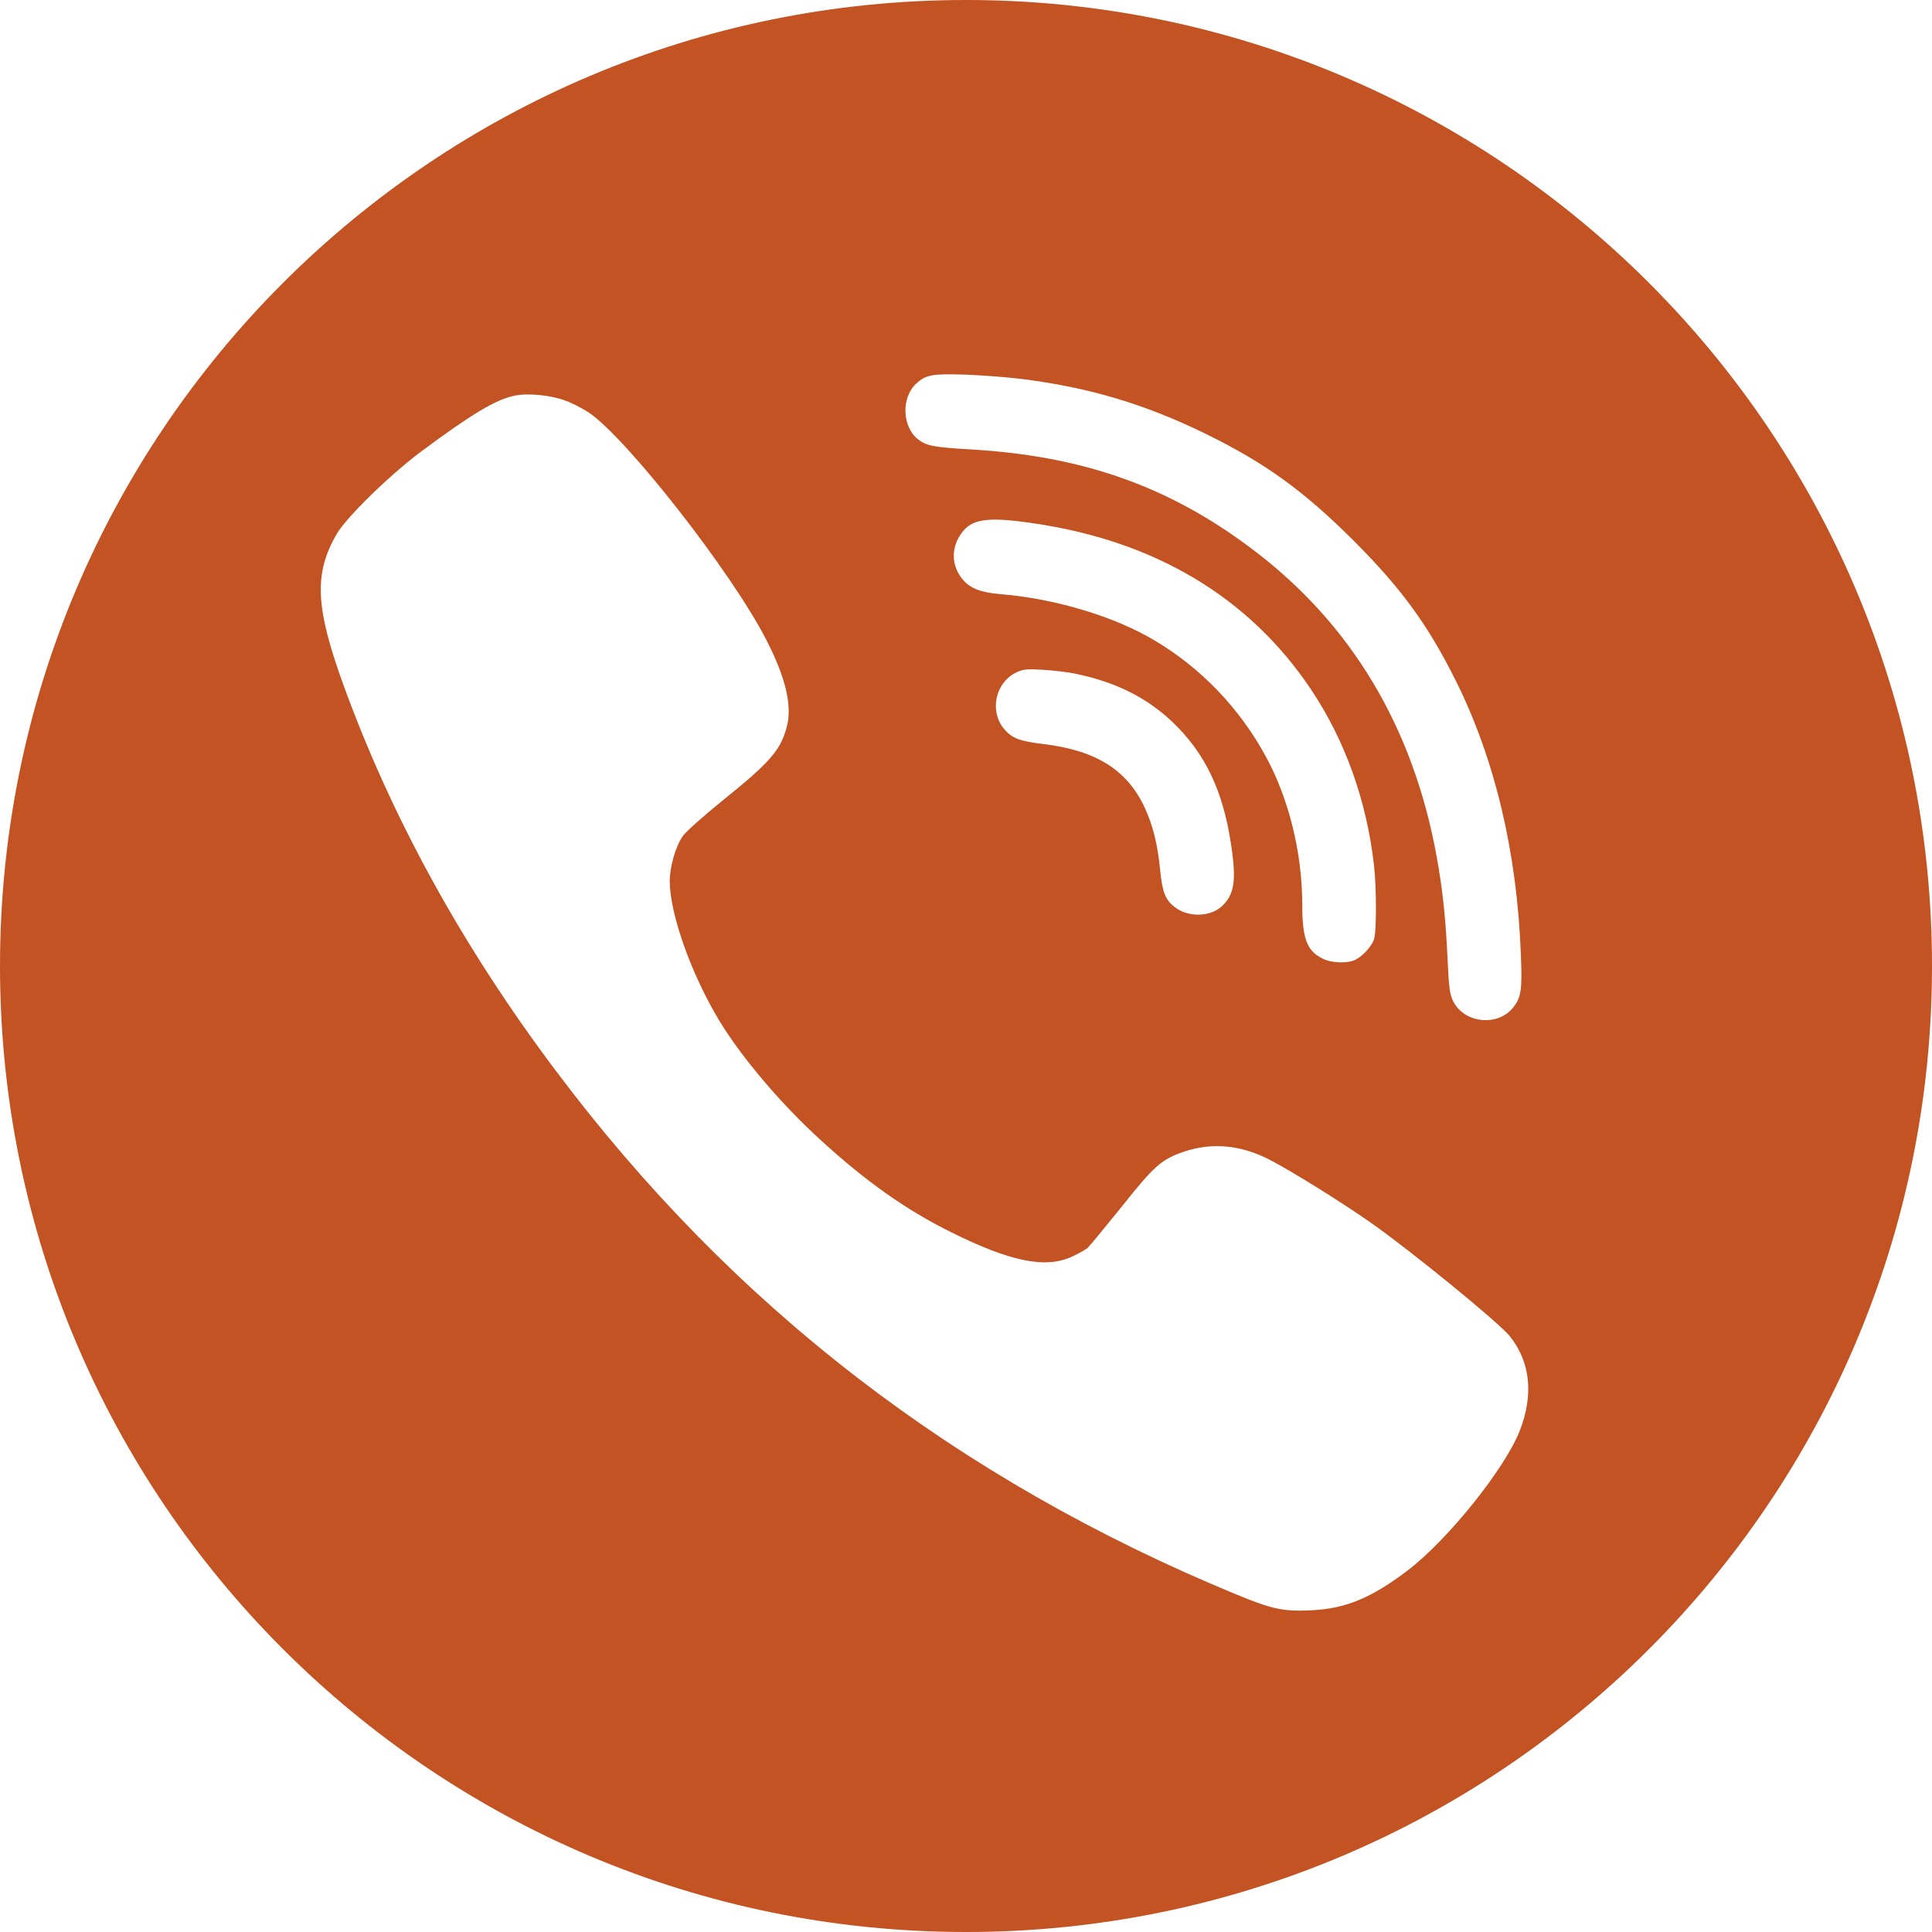 <?xml version="1.0" encoding="utf-8"?>
<!-- Generator: Adobe Illustrator 17.0.0, SVG Export Plug-In . SVG Version: 6.00 Build 0)  -->
<!DOCTYPE svg PUBLIC "-//W3C//DTD SVG 1.1//EN" "http://www.w3.org/Graphics/SVG/1.1/DTD/svg11.dtd">
<svg version="1.1" id="Capa_1" xmlns:sketch="http://www.bohemiancoding.com/sketch/ns"
	 xmlns="http://www.w3.org/2000/svg" xmlns:xlink="http://www.w3.org/1999/xlink" x="0px" y="0px" width="40px" height="40px"
	 viewBox="-5 -5 40 40" enable-background="new -5 -5 40 40" xml:space="preserve">
<path fill="#C35322" d="M15-5C3.955-5-5,3.955-5,15s8.955,20,20,20s20-8.955,20-20S26.045-5,15-5z M13.975,2.937
	c0.195-0.177,0.331-0.203,1.004-0.181c0.351,0.013,0.867,0.053,1.149,0.087c1.421,0.177,2.569,0.521,3.829,1.136
	c1.239,0.607,2.033,1.181,3.081,2.227c0.983,0.987,1.529,1.735,2.107,2.896c0.805,1.619,1.264,3.544,1.343,5.663
	c0.029,0.723,0.008,0.884-0.157,1.091c-0.313,0.401-1.004,0.335-1.239-0.116c-0.075-0.149-0.095-0.277-0.12-0.855
	c-0.041-0.888-0.103-1.463-0.227-2.148c-0.487-2.689-1.776-4.837-3.833-6.379c-1.715-1.289-3.487-1.917-5.808-2.053
	c-0.785-0.045-0.921-0.075-1.099-0.211C13.673,3.833,13.657,3.221,13.975,2.937z M18.9,8.257c-0.831-0.496-2.057-0.863-3.177-0.955
	c-0.405-0.033-0.628-0.116-0.781-0.293c-0.235-0.269-0.26-0.632-0.061-0.933c0.215-0.335,0.545-0.388,1.533-0.239
	c2.507,0.368,4.449,1.533,5.721,3.425c0.715,1.065,1.161,2.317,1.313,3.66c0.053,0.491,0.053,1.388-0.004,1.537
	c-0.053,0.141-0.227,0.331-0.376,0.409c-0.161,0.083-0.504,0.075-0.693-0.025c-0.319-0.161-0.413-0.417-0.413-1.111
	c0-1.069-0.277-2.197-0.756-3.073C20.659,9.657,19.867,8.831,18.9,8.257z M20.296,13.764c-0.244,0.223-0.693,0.231-0.967,0.021
	c-0.199-0.149-0.26-0.305-0.305-0.731c-0.053-0.565-0.153-0.963-0.323-1.331c-0.363-0.781-1.004-1.185-2.087-1.317
	c-0.508-0.061-0.661-0.12-0.827-0.315c-0.301-0.359-0.185-0.941,0.231-1.157c0.157-0.079,0.223-0.087,0.571-0.067
	c0.215,0.013,0.533,0.049,0.703,0.087c0.813,0.173,1.437,0.483,1.971,0.983c0.685,0.649,1.061,1.433,1.227,2.561
	C20.601,13.235,20.556,13.524,20.296,13.764z M26.467,24.616c-0.305,0.789-1.495,2.268-2.325,2.9
	c-0.752,0.571-1.285,0.789-1.987,0.823c-0.579,0.029-0.817-0.021-1.557-0.327c-5.8-2.392-10.431-5.961-14.107-10.865
	c-1.921-2.561-3.383-5.217-4.383-7.973C1.525,7.567,1.497,6.868,1.976,6.047C2.183,5.7,3.063,4.84,3.703,4.361
	C4.768,3.568,5.26,3.275,5.652,3.192c0.269-0.057,0.735-0.013,1.033,0.095c0.145,0.049,0.368,0.165,0.496,0.248
	c0.785,0.521,2.971,3.317,3.685,4.713c0.409,0.797,0.545,1.388,0.417,1.825c-0.132,0.471-0.351,0.719-1.331,1.508
	c-0.393,0.319-0.76,0.645-0.817,0.731c-0.149,0.215-0.269,0.636-0.269,0.933c0.004,0.689,0.451,1.941,1.037,2.904
	c0.455,0.748,1.268,1.707,2.073,2.441c0.945,0.867,1.781,1.459,2.723,1.925c1.211,0.603,1.949,0.756,2.491,0.504
	c0.136-0.061,0.281-0.145,0.327-0.181c0.041-0.037,0.359-0.425,0.707-0.855c0.669-0.843,0.823-0.979,1.281-1.136
	c0.583-0.199,1.177-0.145,1.776,0.161c0.455,0.235,1.445,0.851,2.087,1.297c0.843,0.591,2.644,2.061,2.887,2.355
	C26.683,23.191,26.757,23.868,26.467,24.616z"/>
</svg>
